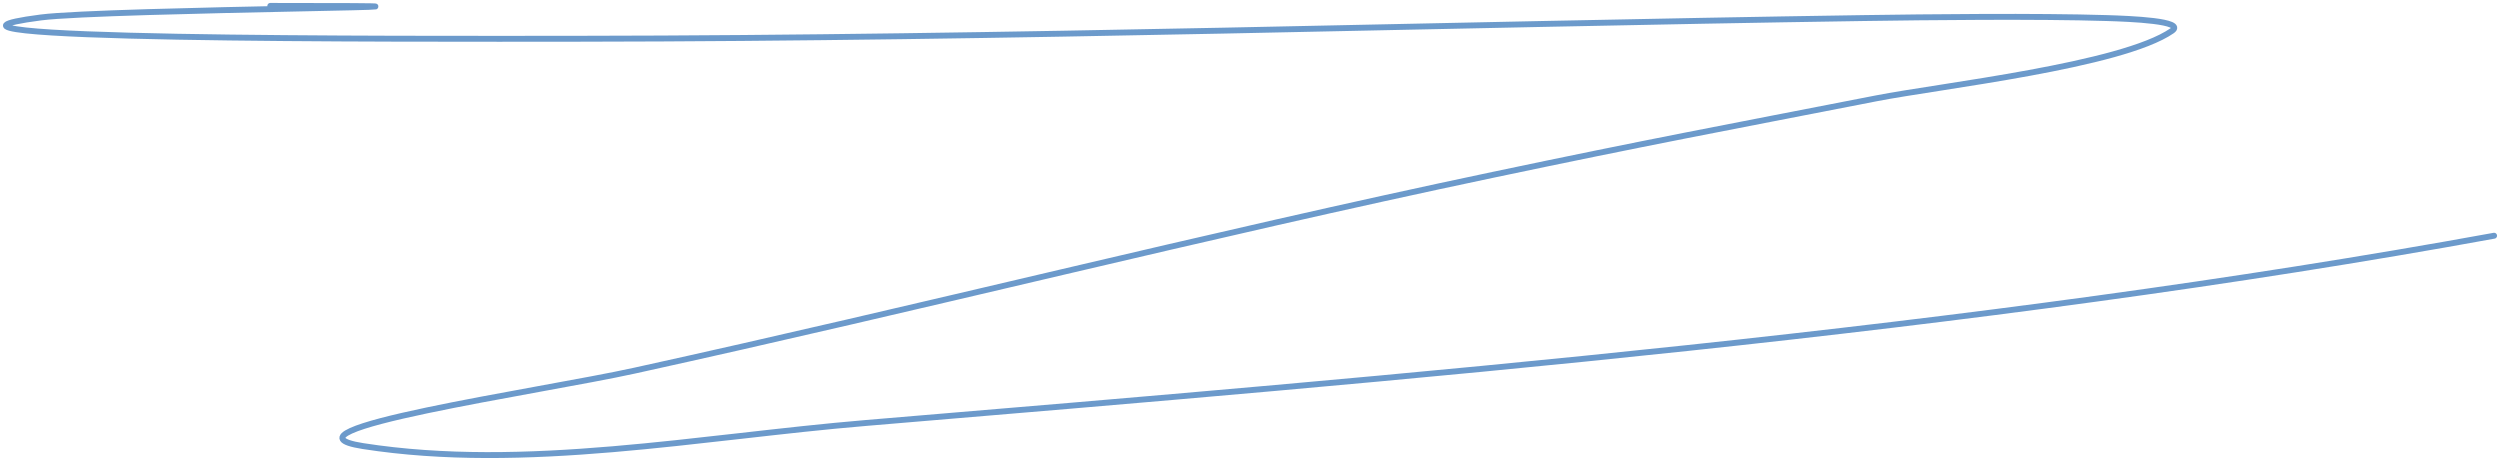 <?xml version="1.0" encoding="UTF-8"?> <svg xmlns="http://www.w3.org/2000/svg" width="423" height="78" viewBox="0 0 423 78" fill="none"> <path d="M422 39.884C333.583 56.003 238.308 63.871 146.519 71.567C118.375 73.927 88.803 79.749 61.411 75.476C44.92 72.903 91.404 66.218 107.325 62.72C155.999 52.026 203.576 39.911 252.531 29.597C279.225 23.973 290.979 21.811 317.482 16.636C328.329 14.518 358.953 11.107 367.501 5.218C369.935 3.541 360.379 3.178 356.489 3.057C344.682 2.691 326.116 2.893 315.242 3.057C242.887 4.15 170.802 6.475 98.366 6.555C67.804 6.589 -22.837 6.813 6.913 2.954C17.886 1.531 98.6 1 45.734 1" stroke="#6C9ACB" stroke-linecap="round"></path> </svg> 